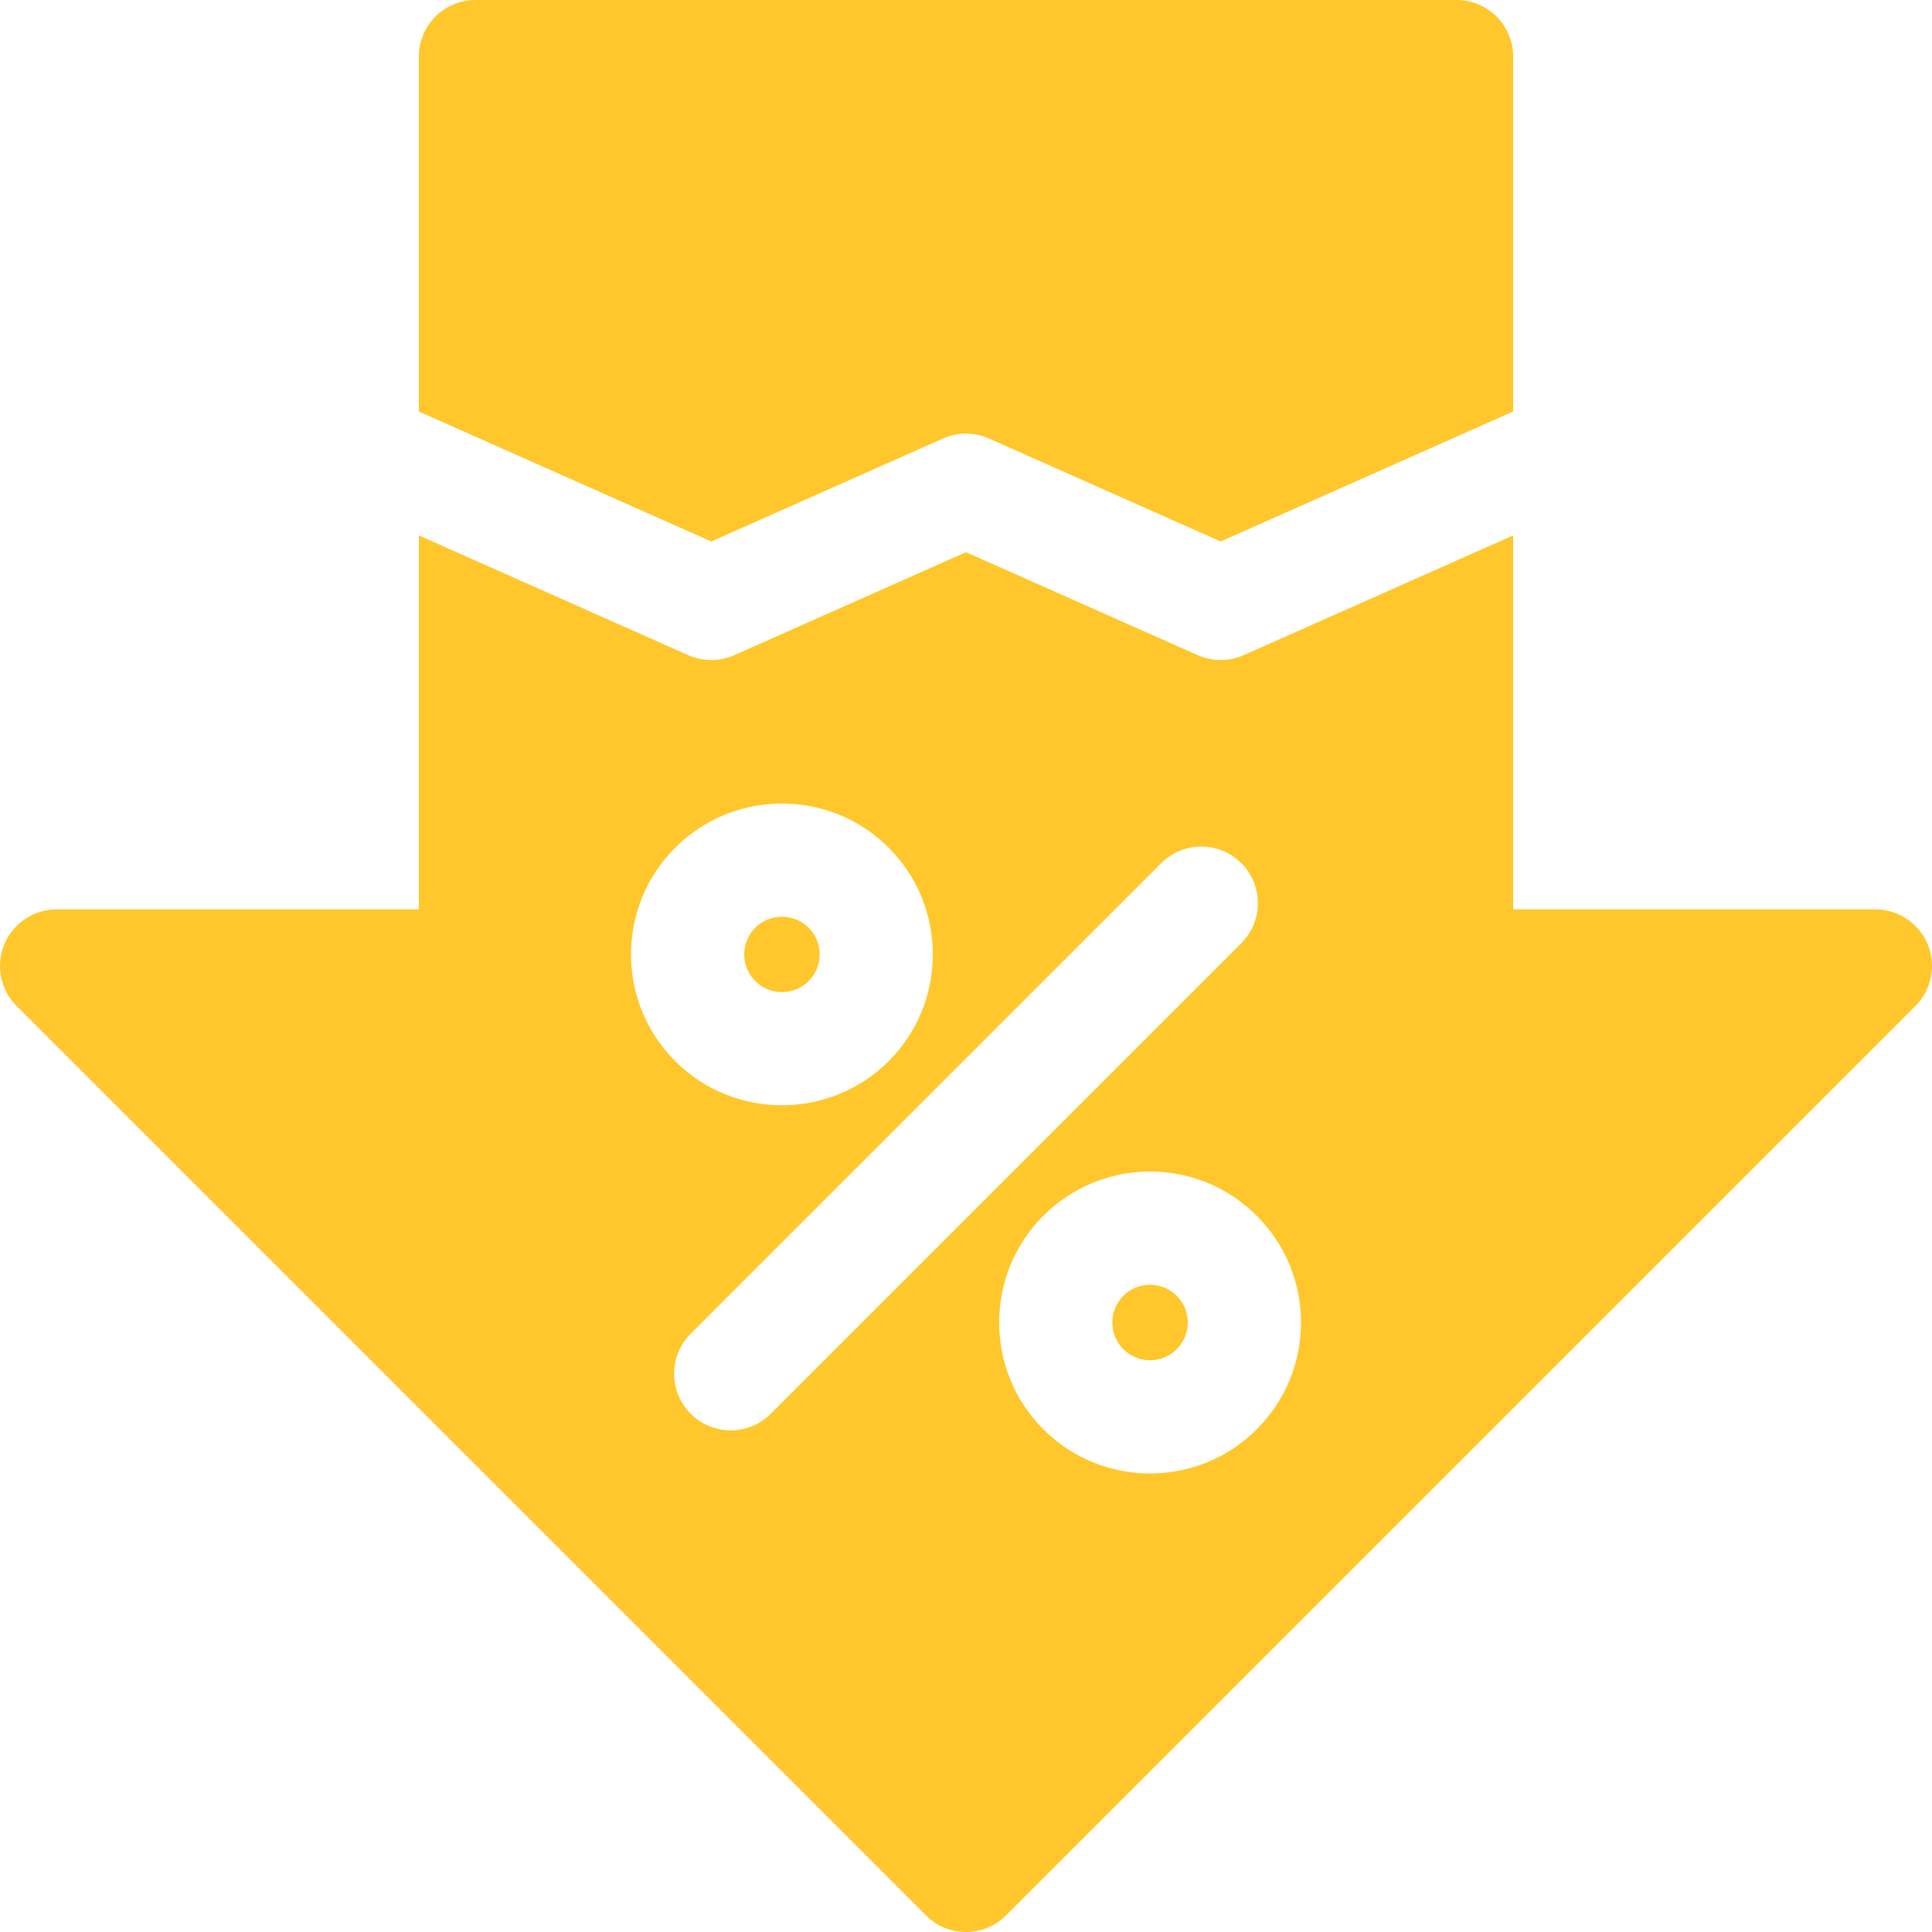 <?xml version="1.0" encoding="UTF-8"?>
<svg width="63px" height="63px" viewBox="0 0 63 63" version="1.1" xmlns="http://www.w3.org/2000/svg" xmlns:xlink="http://www.w3.org/1999/xlink">
    <!-- Generator: Sketch 48.2 (47327) - http://www.bohemiancoding.com/sketch -->
    <title>cost-effective-icon</title>
    <desc>Created with Sketch.</desc>
    <defs></defs>
    <g id="cost-effective-icon" stroke="none" stroke-width="1" fill="none" fill-rule="evenodd">
        <g fill="#FFC72C" fill-rule="nonzero" id="Shape">
            <path d="M47.496,0 L15.504,0 C14.485,0 13.658,0.826 13.658,1.846 L13.658,13.419 L23.194,17.657 L30.75,14.299 C31.227,14.087 31.772,14.087 32.249,14.299 L39.805,17.657 L49.342,13.419 L49.342,1.846 C49.342,0.826 48.515,0 47.496,0 Z"></path>
            <path d="M62.86,30.794 C62.574,30.104 61.901,29.654 61.154,29.654 L49.342,29.654 L49.342,17.459 L40.555,21.364 C40.078,21.576 39.533,21.576 39.056,21.364 L31.5,18.006 L23.944,21.364 C23.467,21.576 22.922,21.576 22.444,21.364 L13.658,17.459 L13.658,29.654 L1.846,29.654 C1.099,29.654 0.426,30.104 0.141,30.794 C-0.145,31.483 0.013,32.277 0.541,32.805 L30.195,62.459 C30.555,62.82 31.028,63 31.5,63 C31.972,63 32.445,62.82 32.805,62.459 L62.459,32.805 C62.987,32.277 63.145,31.484 62.86,30.794 Z M22.018,27.642 C23.937,25.723 27.06,25.723 28.979,27.642 C30.898,29.561 30.898,32.684 28.979,34.603 C27.06,36.521 23.937,36.522 22.018,34.603 C20.095,32.679 20.095,29.566 22.018,27.642 Z M25.133,46.101 C24.412,46.822 23.243,46.822 22.523,46.101 C21.802,45.381 21.802,44.212 22.523,43.491 L37.867,28.146 C38.588,27.426 39.757,27.426 40.477,28.146 C41.198,28.867 41.198,30.036 40.477,30.757 L25.133,46.101 Z M40.982,46.606 C39.059,48.529 35.945,48.53 34.021,46.606 C32.102,44.687 32.102,41.564 34.021,39.645 C35.945,37.722 39.058,37.721 40.982,39.645 C42.905,41.568 42.906,44.682 40.982,46.606 Z"></path>
            <path d="M26.369,30.252 C25.889,29.773 25.108,29.773 24.628,30.252 C24.148,30.733 24.147,31.511 24.628,31.992 C25.108,32.472 25.889,32.472 26.369,31.992 C26.848,31.513 26.848,30.732 26.369,30.252 Z"></path>
            <path d="M38.372,42.256 C37.891,41.774 37.113,41.774 36.631,42.256 C36.152,42.735 36.152,43.516 36.631,43.996 C37.112,44.476 37.89,44.477 38.372,43.996 C38.372,43.996 38.372,43.996 38.372,43.996 C38.853,43.515 38.853,42.737 38.372,42.256 Z"></path>
        </g>
    </g>
</svg>